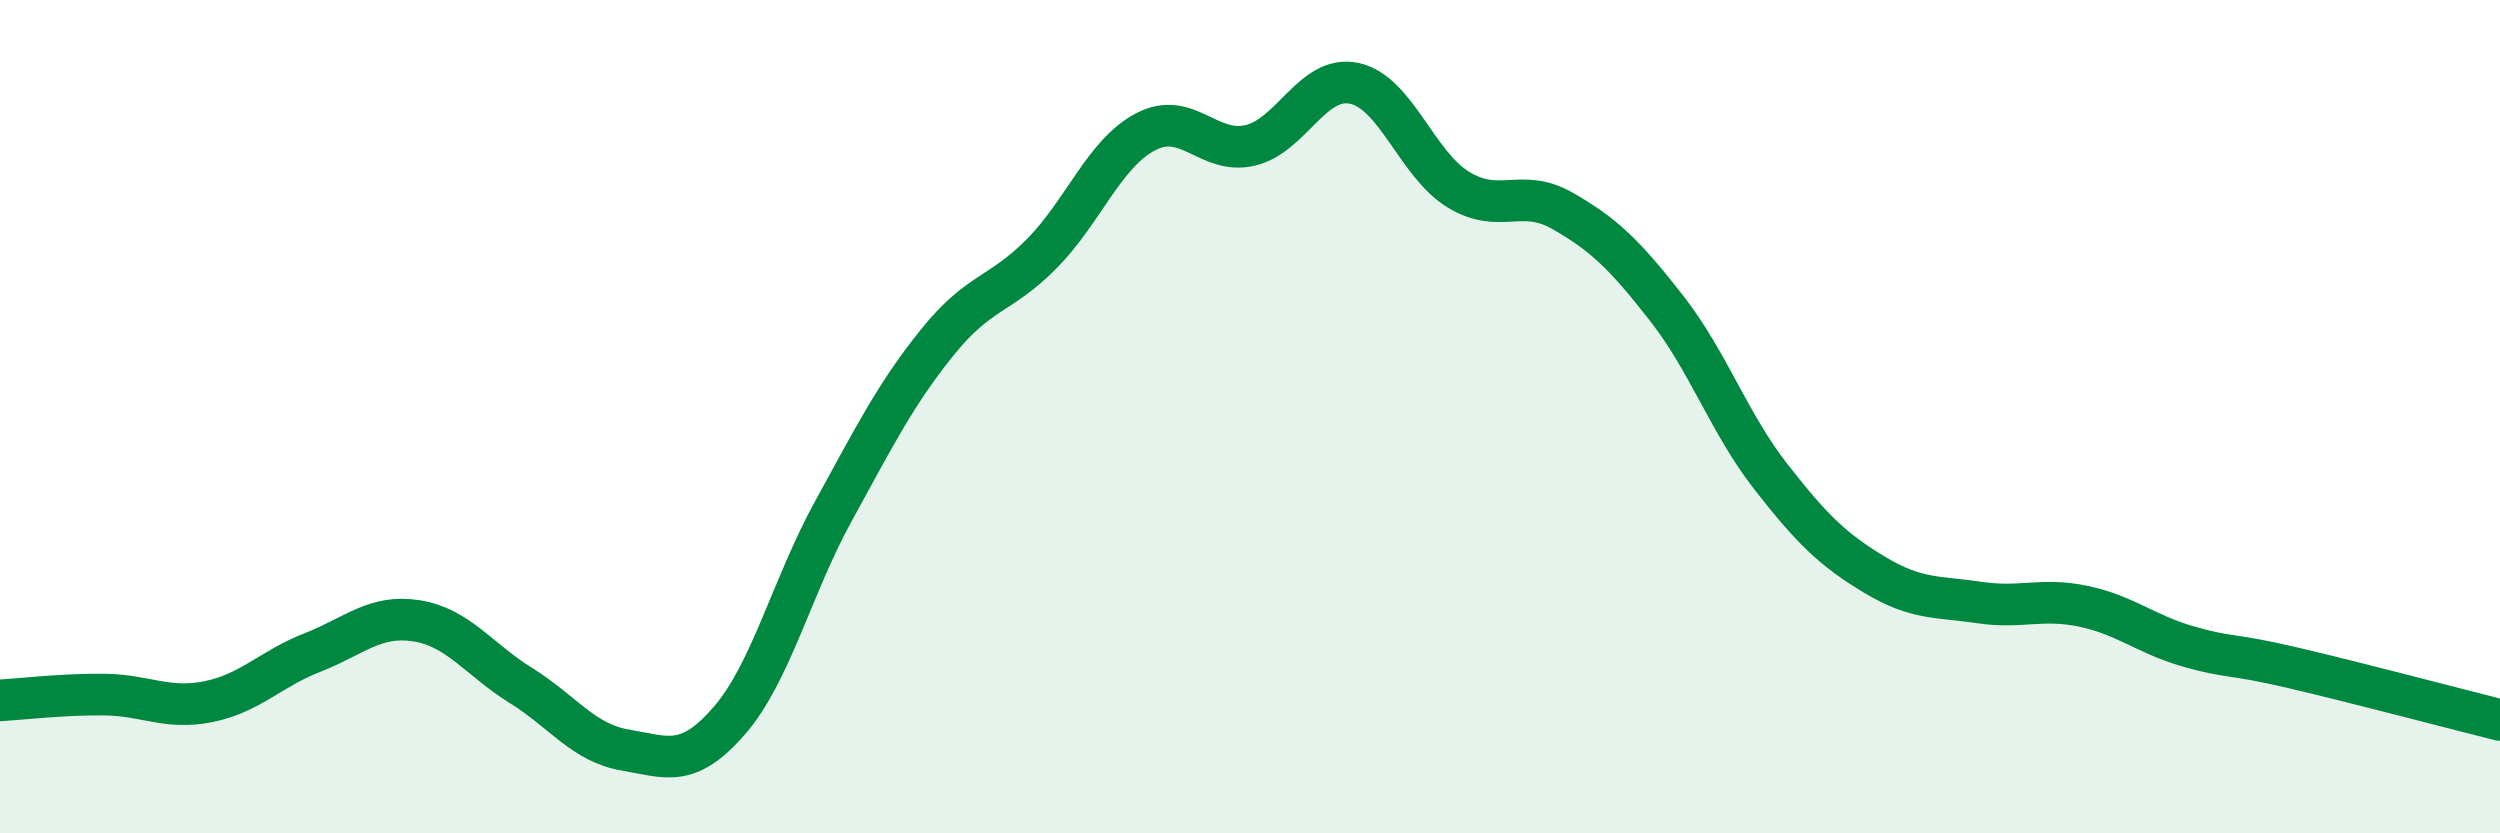
    <svg width="60" height="20" viewBox="0 0 60 20" xmlns="http://www.w3.org/2000/svg">
      <path
        d="M 0,16.81 C 0.5,16.78 1.5,16.66 2.5,16.67 C 3.5,16.68 4,17.04 5,16.84 C 6,16.64 6.5,16.05 7.5,15.66 C 8.5,15.27 9,14.74 10,14.9 C 11,15.06 11.5,15.83 12.5,16.45 C 13.5,17.07 14,17.83 15,18 C 16,18.17 16.5,18.45 17.5,17.3 C 18.5,16.15 19,14.09 20,12.27 C 21,10.45 21.5,9.45 22.5,8.21 C 23.5,6.97 24,7.1 25,6.09 C 26,5.08 26.5,3.68 27.5,3.16 C 28.5,2.64 29,3.72 30,3.49 C 31,3.26 31.5,1.79 32.5,2 C 33.5,2.21 34,3.94 35,4.55 C 36,5.16 36.5,4.49 37.5,5.06 C 38.5,5.63 39,6.12 40,7.4 C 41,8.68 41.5,10.16 42.5,11.44 C 43.5,12.72 44,13.2 45,13.8 C 46,14.4 46.5,14.31 47.5,14.46 C 48.5,14.61 49,14.34 50,14.55 C 51,14.76 51.5,15.22 52.5,15.51 C 53.5,15.8 53.5,15.67 55,16.02 C 56.5,16.37 59,17.03 60,17.28L60 20L0 20Z"
        fill="#008740"
        opacity="0.1"
        stroke-linecap="round"
        stroke-linejoin="round"
      />
      <path
        d="M 0,16.81 C 0.5,16.78 1.5,16.66 2.5,16.67 C 3.5,16.68 4,17.04 5,16.84 C 6,16.64 6.5,16.05 7.5,15.66 C 8.5,15.27 9,14.74 10,14.9 C 11,15.06 11.5,15.83 12.5,16.45 C 13.5,17.07 14,17.83 15,18 C 16,18.17 16.5,18.45 17.5,17.3 C 18.5,16.15 19,14.09 20,12.27 C 21,10.45 21.5,9.45 22.5,8.21 C 23.5,6.97 24,7.1 25,6.09 C 26,5.08 26.5,3.68 27.5,3.16 C 28.5,2.64 29,3.72 30,3.49 C 31,3.26 31.5,1.79 32.5,2 C 33.5,2.21 34,3.94 35,4.55 C 36,5.16 36.5,4.49 37.5,5.06 C 38.5,5.63 39,6.12 40,7.4 C 41,8.68 41.5,10.16 42.5,11.44 C 43.5,12.72 44,13.2 45,13.8 C 46,14.4 46.5,14.31 47.5,14.46 C 48.5,14.61 49,14.34 50,14.55 C 51,14.76 51.5,15.22 52.5,15.51 C 53.5,15.8 53.5,15.67 55,16.02 C 56.5,16.37 59,17.03 60,17.28"
        stroke="#008740"
        stroke-width="1"
        fill="none"
        stroke-linecap="round"
        stroke-linejoin="round"
      />
    </svg>
  